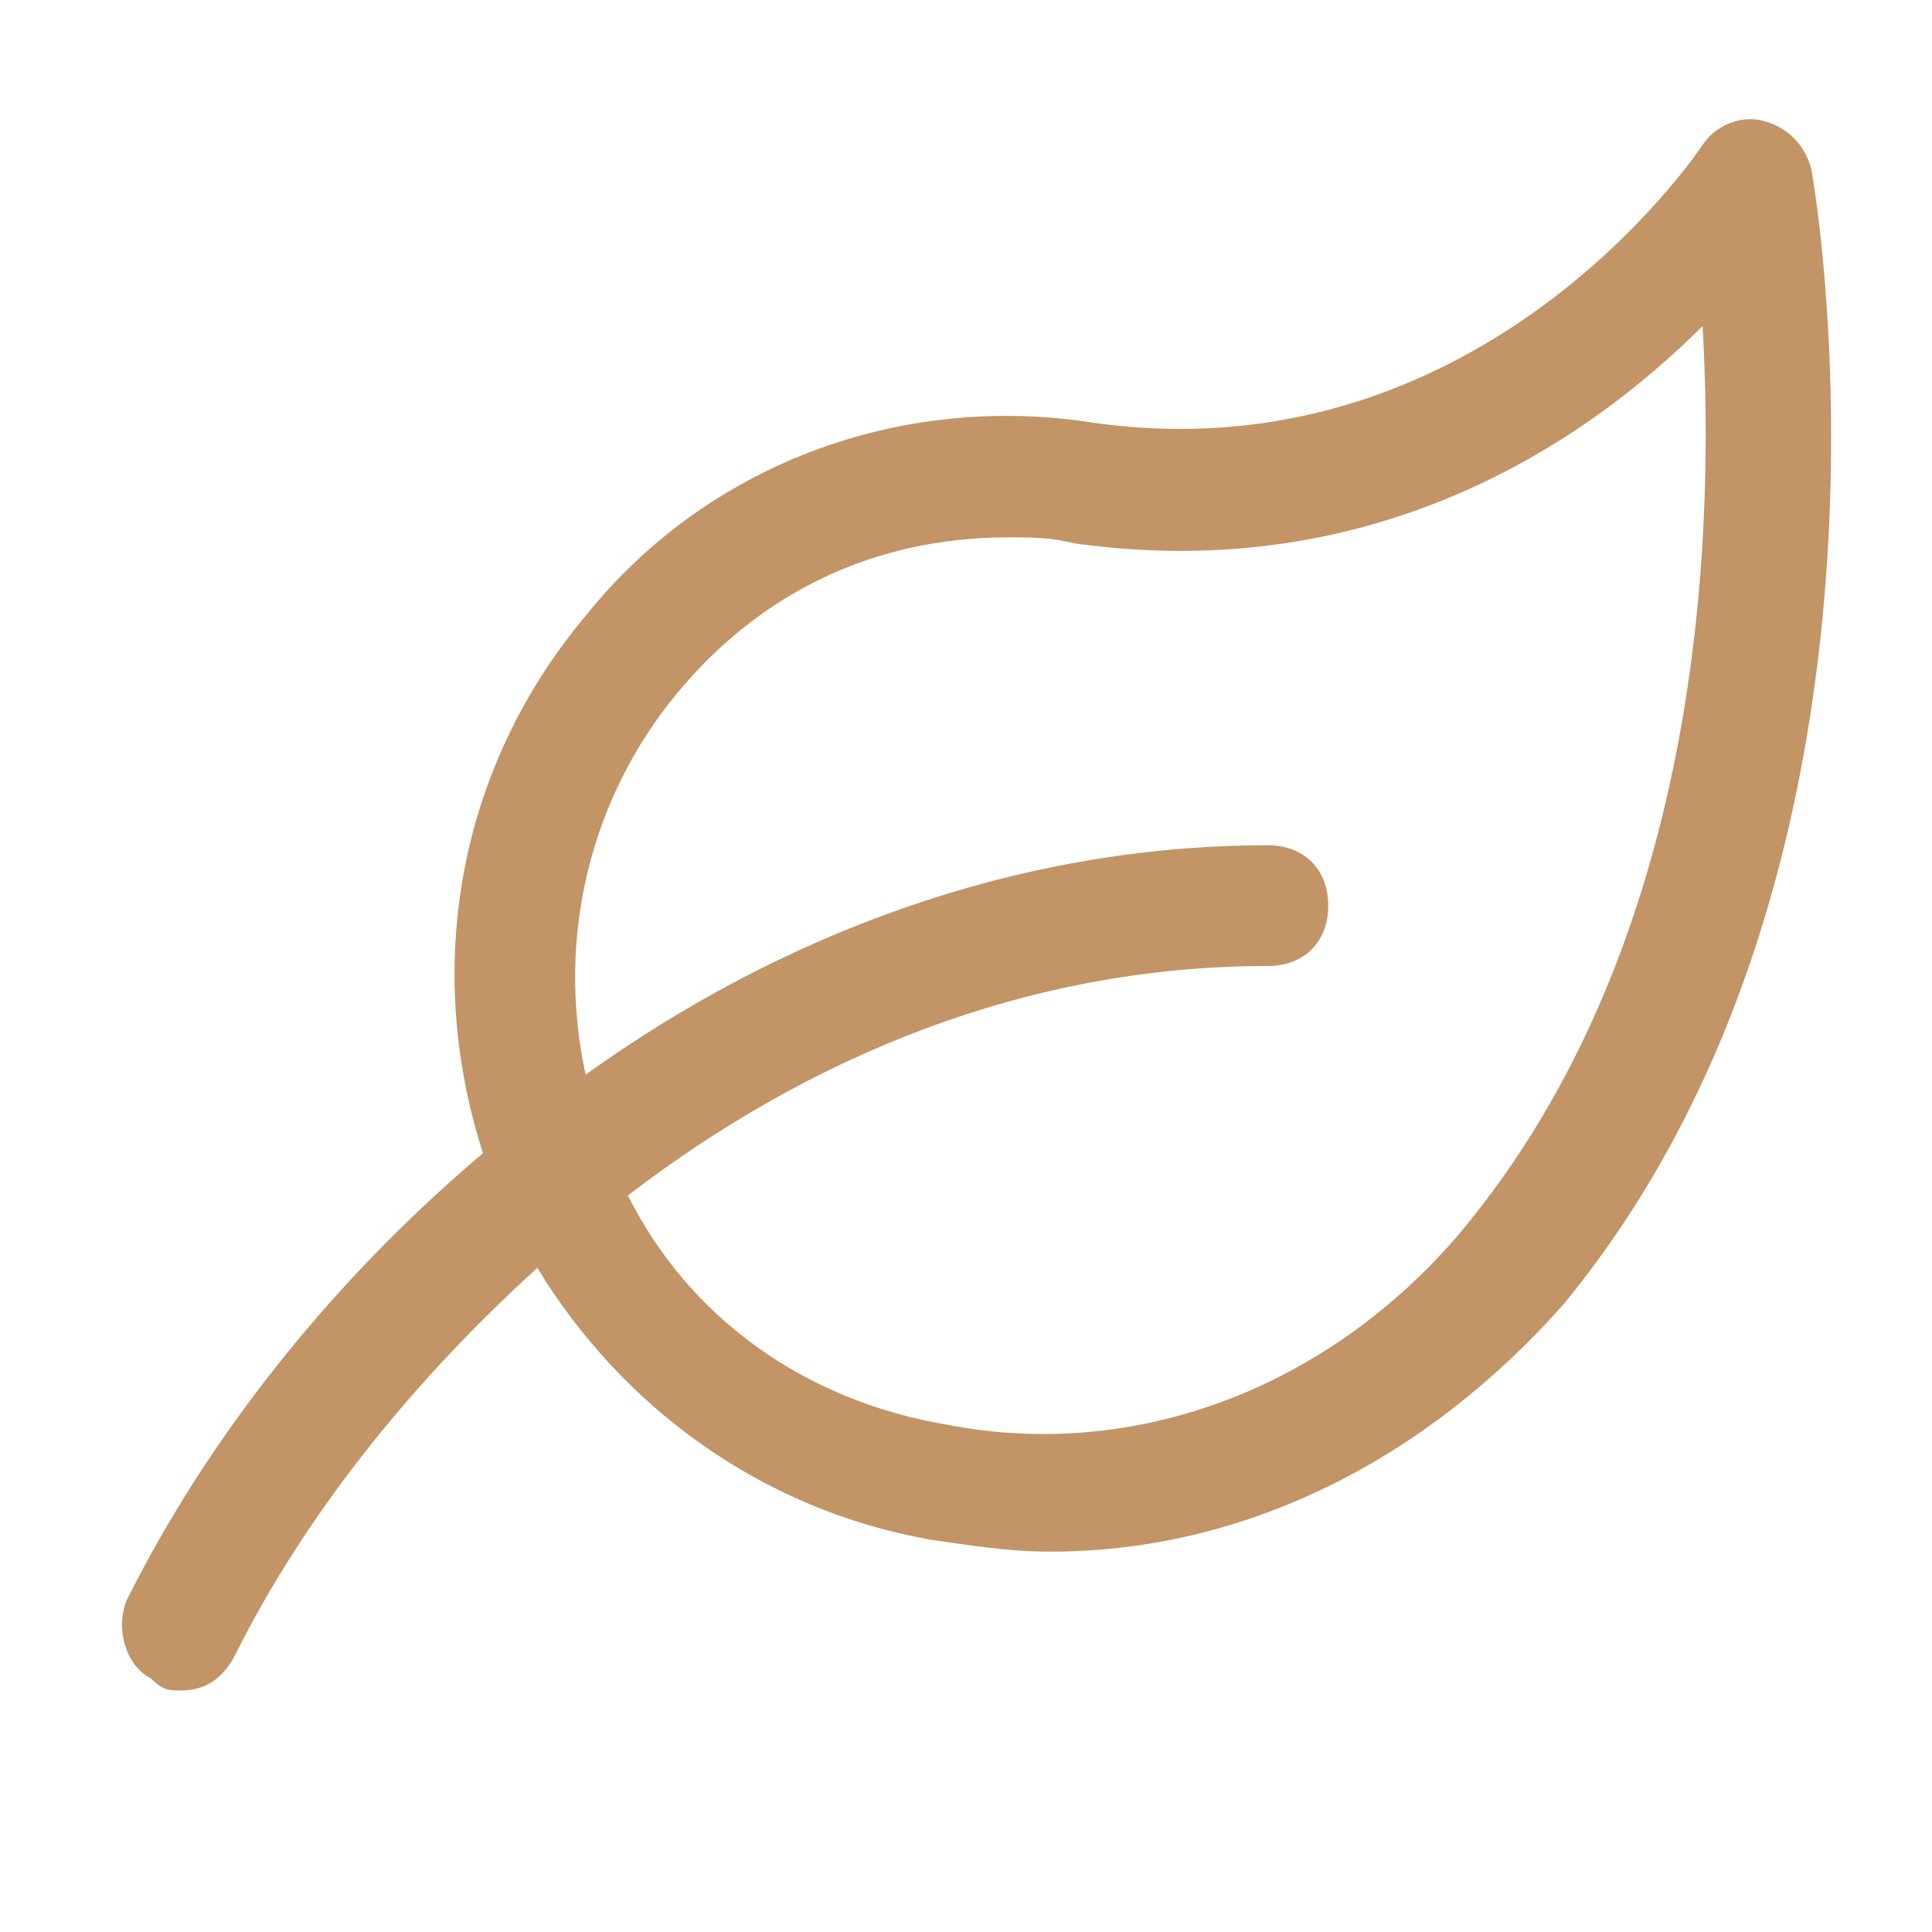 <svg width="64" height="64" viewBox="0 0 64 64" fill="none" xmlns="http://www.w3.org/2000/svg">
<path d="M60 5.6C59.8 4.8 59.2 4.2 58.4 4C57.6 3.8 56.8 4.2 56.4 4.8C56 5.4 48.8 15.8 36.2 14C29.8 13 23.4 15.4 19.4 20.4C15.2 25.4 14 32 16 38.2C10.8 42.6 6.8 47.8 4.2 53C3.8 54 4.2 55.2 5 55.6C5.4 56 5.6 56 6 56C6.8 56 7.4 55.6 7.8 54.8C10 50.4 13.4 46 17.8 42C20.6 46.6 25.2 50 30.8 51C32.2 51.2 33.4 51.4 34.8 51.4C41.2 51.4 47.2 48.4 51.8 43.2C63.8 28.6 60.2 6.6 60 5.6ZM48.4 40.8C44 46 37.6 48.4 31.4 47.2C26.6 46.4 22.8 43.6 20.8 39.6C26.8 35 34 32 42 32C43.2 32 44 31.2 44 30C44 28.8 43.2 28 42 28C33.6 28 25.8 31 19.4 35.6C18.4 31 19.6 26.4 22.4 23C25.2 19.6 29 17.8 33.4 17.8C34.2 17.8 34.8 17.8 35.6 18C45.6 19.4 52.6 14.6 56.4 10.8C56.8 17.8 56.4 31.2 48.4 40.8Z" fill="#C29466"/>
</svg>
